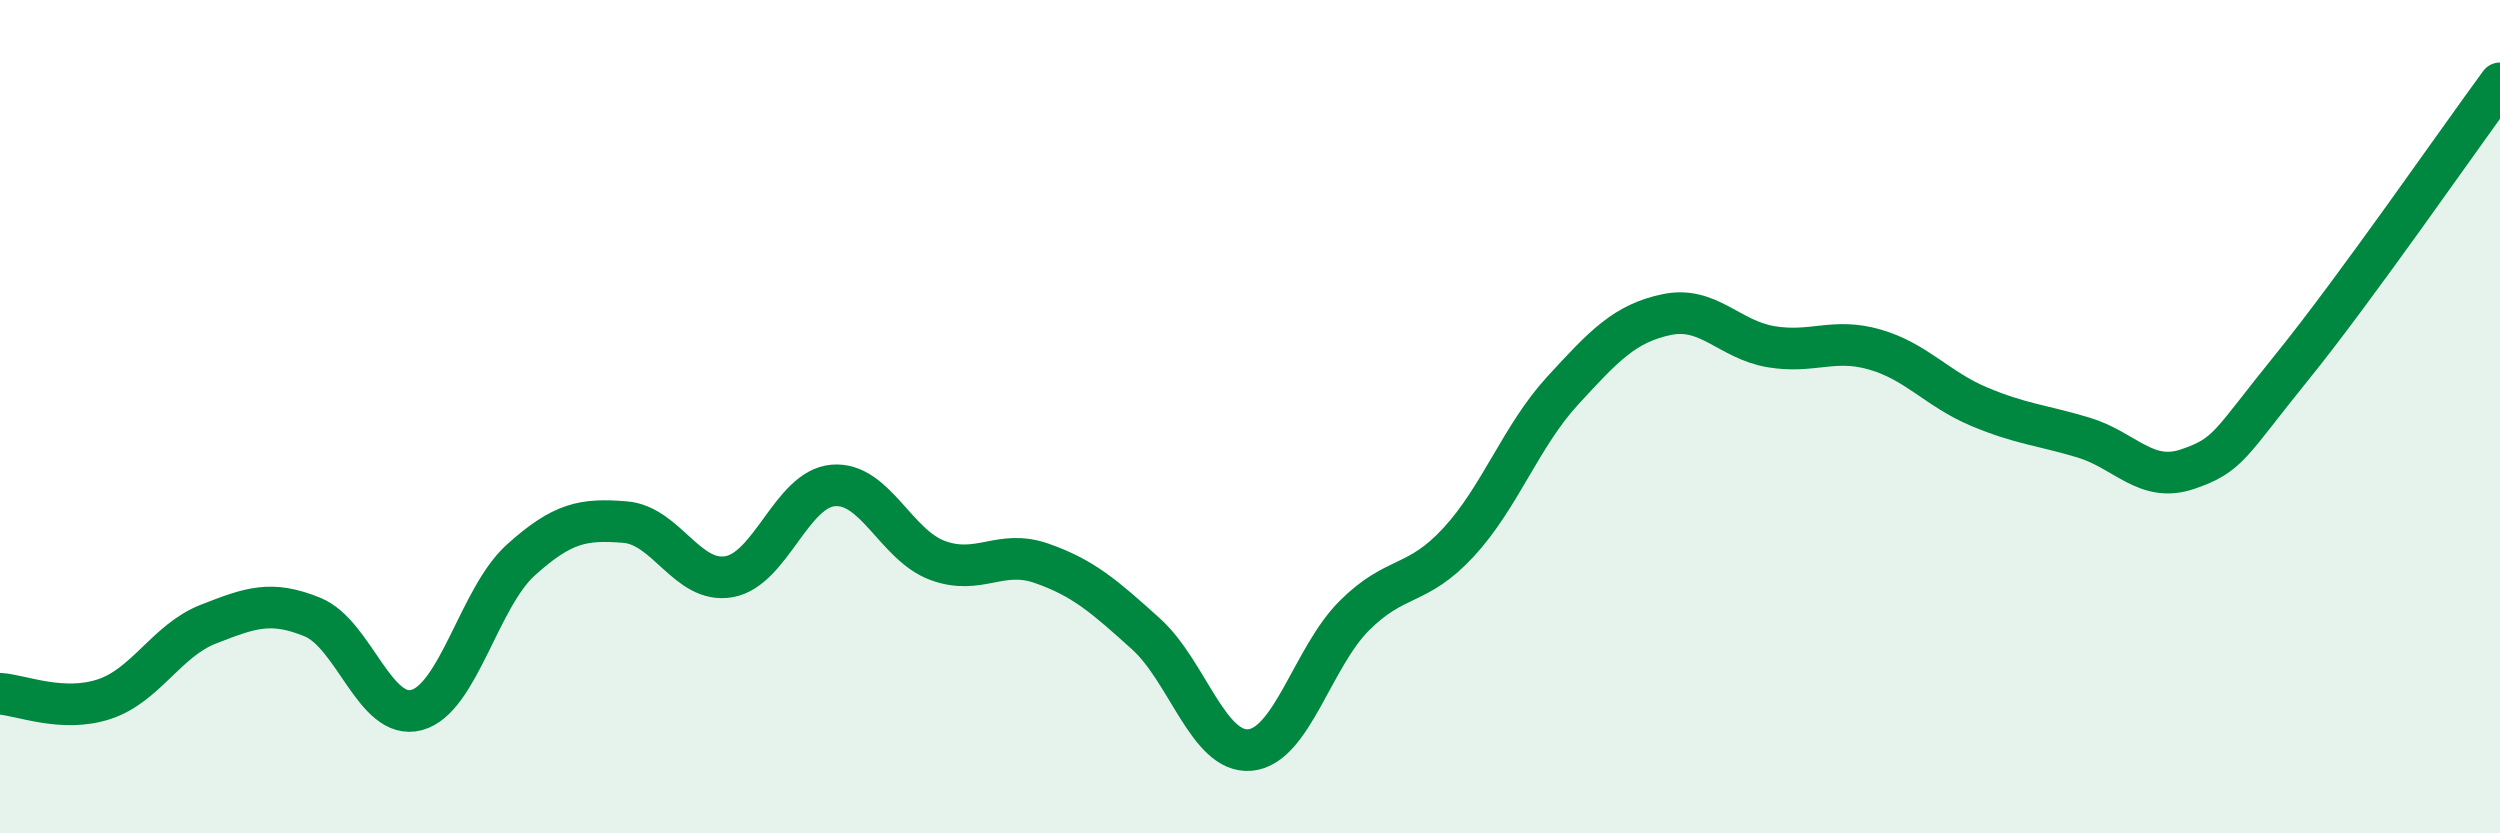 
    <svg width="60" height="20" viewBox="0 0 60 20" xmlns="http://www.w3.org/2000/svg">
      <path
        d="M 0,16.65 C 0.5,16.68 1.5,17.11 2.5,16.78 C 3.5,16.45 4,15.37 5,14.98 C 6,14.59 6.5,14.4 7.5,14.81 C 8.5,15.22 9,17.31 10,17.04 C 11,16.77 11.5,14.34 12.5,13.44 C 13.5,12.54 14,12.45 15,12.53 C 16,12.61 16.5,14.02 17.5,13.84 C 18.5,13.66 19,11.73 20,11.65 C 21,11.57 21.5,13.08 22.5,13.45 C 23.5,13.82 24,13.17 25,13.52 C 26,13.87 26.5,14.31 27.5,15.21 C 28.5,16.11 29,18.09 30,18 C 31,17.91 31.5,15.78 32.5,14.78 C 33.5,13.78 34,14.1 35,13.02 C 36,11.94 36.5,10.47 37.5,9.38 C 38.5,8.29 39,7.76 40,7.55 C 41,7.34 41.5,8.15 42.5,8.32 C 43.5,8.49 44,8.1 45,8.39 C 46,8.68 46.5,9.34 47.5,9.76 C 48.5,10.18 49,10.2 50,10.5 C 51,10.8 51.5,11.6 52.5,11.26 C 53.5,10.92 53.5,10.67 55,8.82 C 56.5,6.97 59,3.36 60,2L60 20L0 20Z"
        fill="#008740"
        opacity="0.1"
        stroke-linecap="round"
        stroke-linejoin="round"
      />
      <path
        d="M 0,16.65 C 0.5,16.68 1.5,17.11 2.5,16.78 C 3.5,16.45 4,15.37 5,14.98 C 6,14.59 6.5,14.4 7.5,14.81 C 8.5,15.22 9,17.31 10,17.04 C 11,16.77 11.5,14.34 12.5,13.44 C 13.5,12.54 14,12.45 15,12.53 C 16,12.61 16.5,14.02 17.5,13.84 C 18.5,13.66 19,11.73 20,11.65 C 21,11.57 21.5,13.08 22.5,13.45 C 23.5,13.82 24,13.17 25,13.52 C 26,13.87 26.5,14.31 27.5,15.21 C 28.5,16.11 29,18.09 30,18 C 31,17.91 31.5,15.78 32.5,14.78 C 33.5,13.78 34,14.1 35,13.02 C 36,11.94 36.5,10.47 37.5,9.38 C 38.5,8.29 39,7.76 40,7.55 C 41,7.34 41.5,8.15 42.5,8.32 C 43.5,8.49 44,8.1 45,8.39 C 46,8.68 46.5,9.34 47.5,9.76 C 48.5,10.18 49,10.2 50,10.5 C 51,10.8 51.5,11.6 52.5,11.26 C 53.5,10.92 53.5,10.67 55,8.82 C 56.5,6.97 59,3.36 60,2"
        stroke="#008740"
        stroke-width="1"
        fill="none"
        stroke-linecap="round"
        stroke-linejoin="round"
      />
    </svg>
  